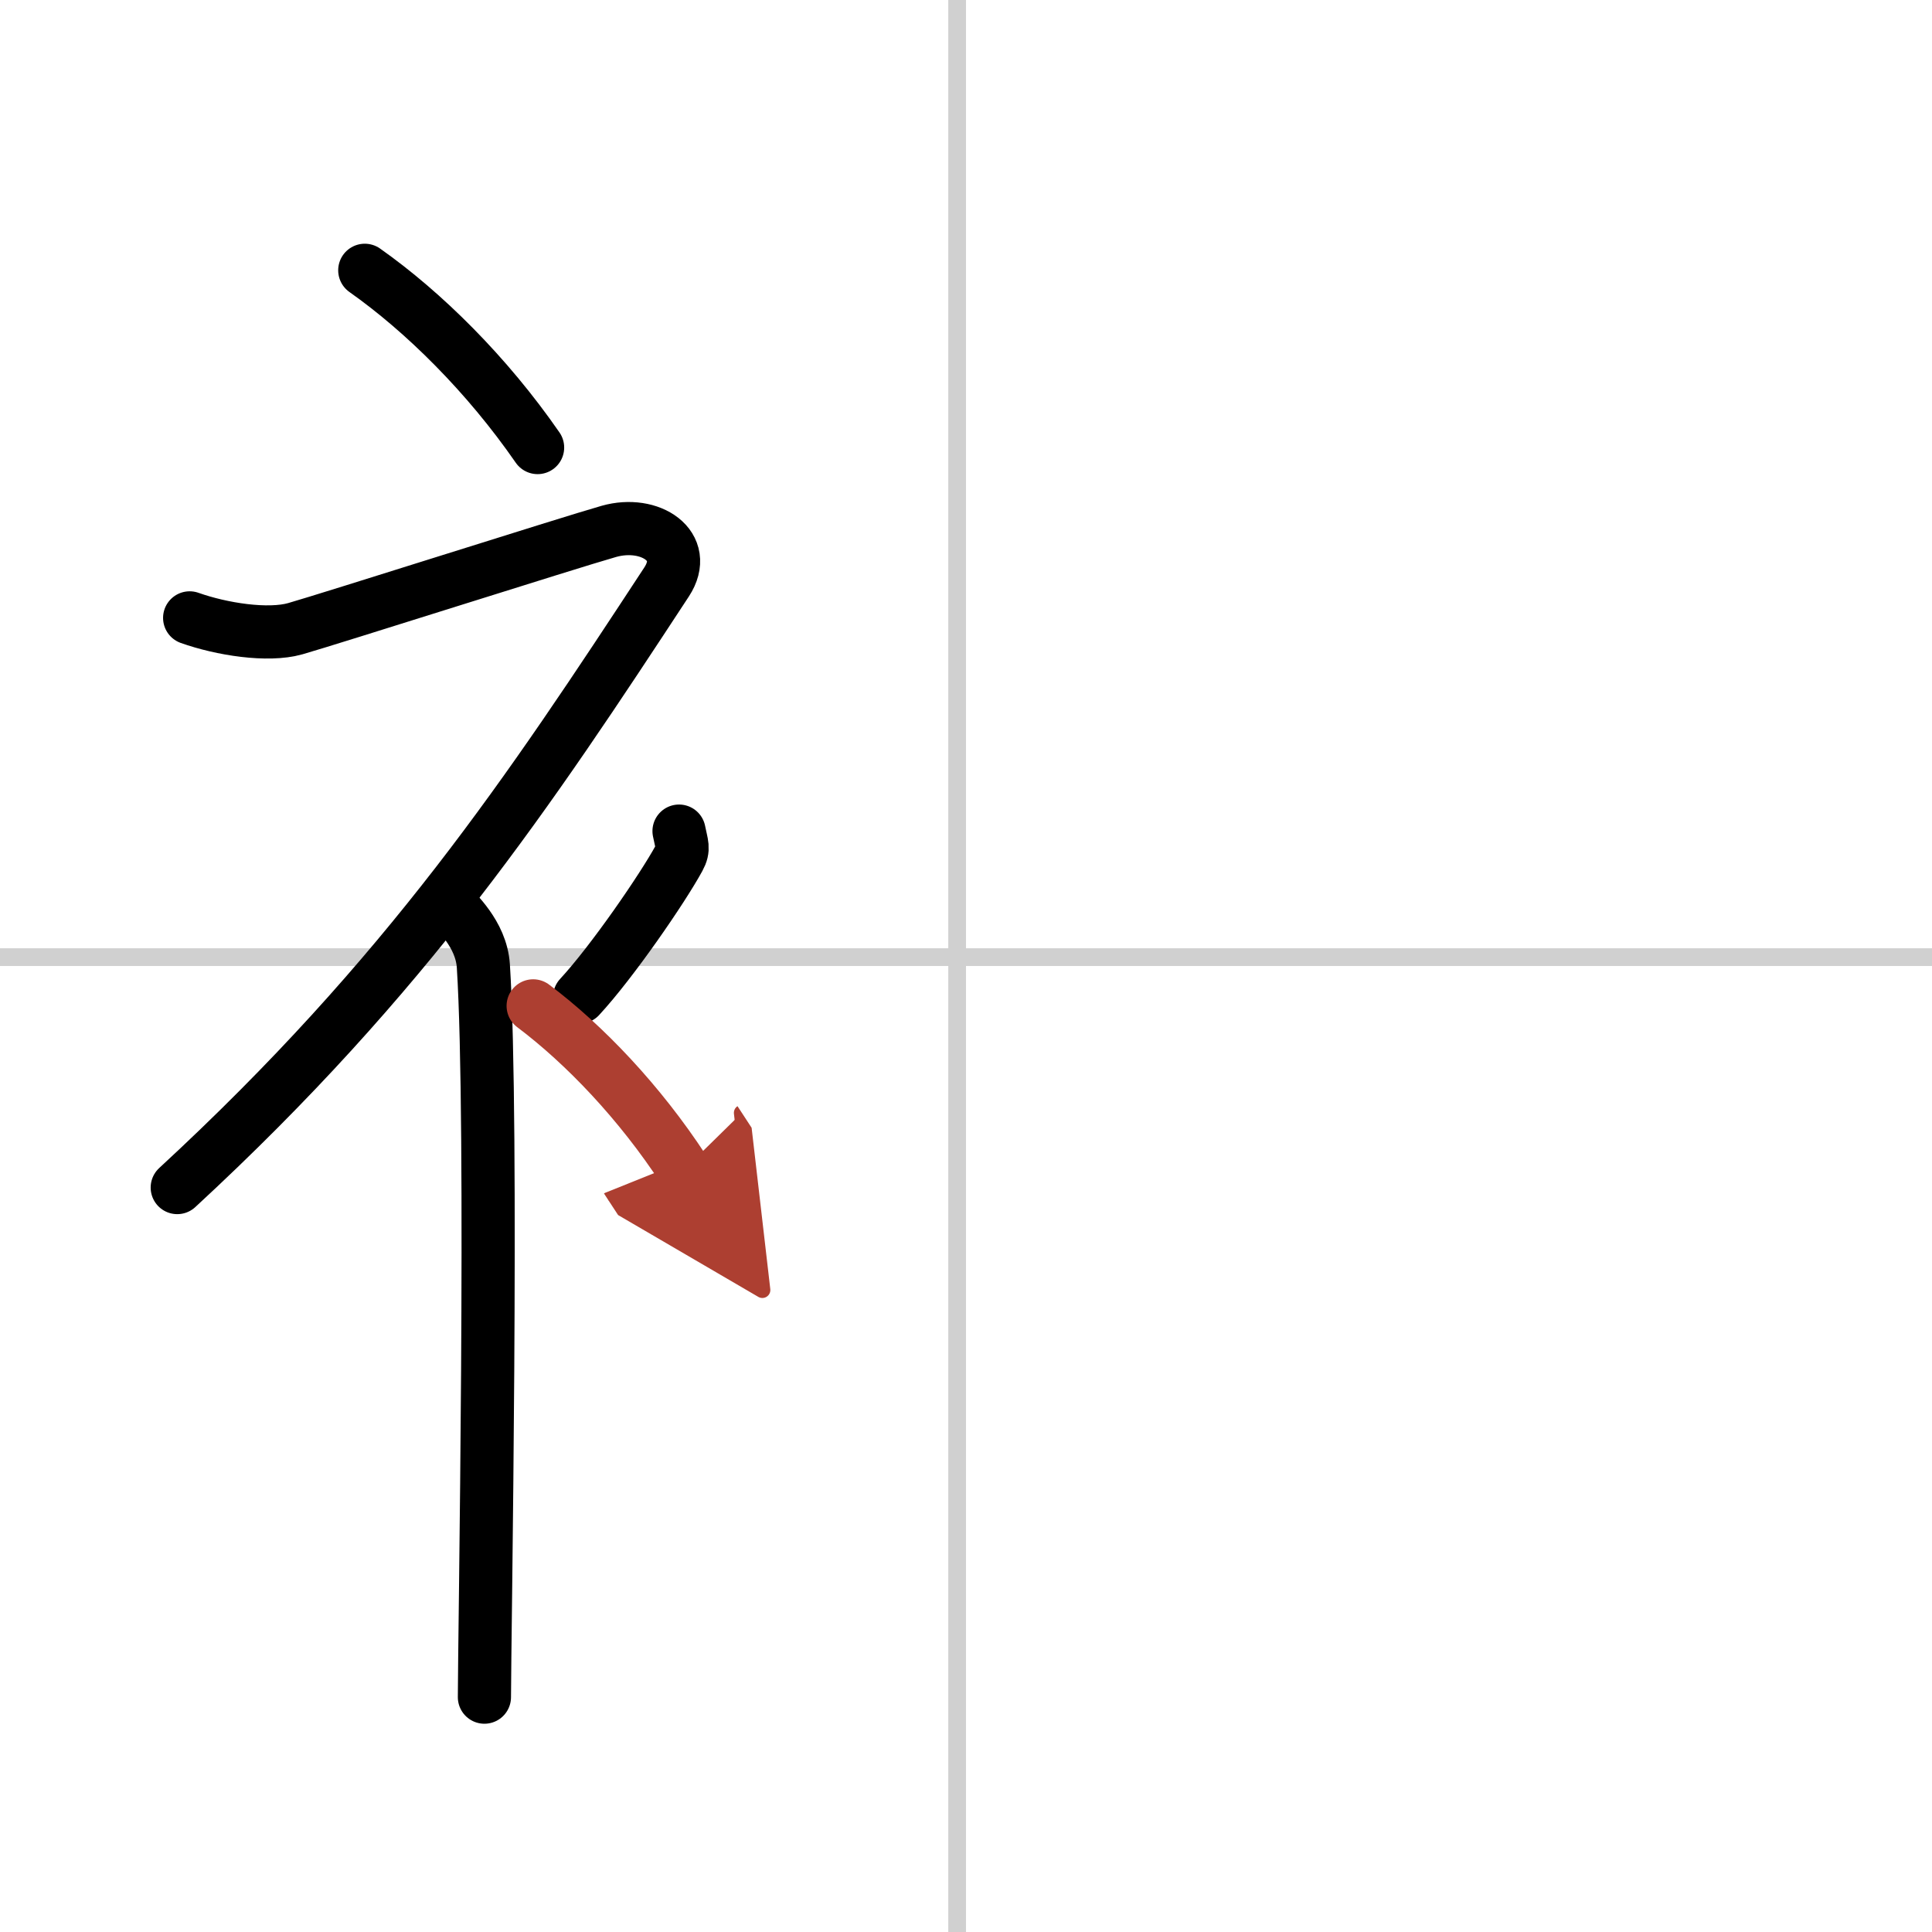 <svg width="400" height="400" viewBox="0 0 109 109" xmlns="http://www.w3.org/2000/svg"><defs><marker id="a" markerWidth="4" orient="auto" refX="1" refY="5" viewBox="0 0 10 10"><polyline points="0 0 10 5 0 10 1 5" fill="#ad3f31" stroke="#ad3f31"/></marker></defs><g fill="none" stroke="#000" stroke-linecap="round" stroke-linejoin="round" stroke-width="3"><rect width="100%" height="100%" fill="#fff" stroke="#fff"/><line x1="54" x2="54" y2="109" stroke="#d0d0d0" stroke-width="1"/><line x2="109" y1="54" y2="54" stroke="#d0d0d0" stroke-width="1"/><path d="m20.58 15.25c3.33 2.35 6.9 5.88 9.75 10"/><path d="M10.7,34.86c1.8,0.64,4.41,1.05,5.96,0.61c1.9-0.54,15.37-4.83,17.69-5.49c2.33-0.66,4.58,0.83,3.26,2.85C29.86,44.65,23,55,10,67"/><path d="m25.5 51.11c0.12 0.29 1.65 1.53 1.77 3.39 0.57 8.93 0.06 38.2 0.06 41.25"/><path d="m38.31 46.89c0.15 0.77 0.3 0.98 0 1.53-0.92 1.69-3.76 5.83-5.61 7.83"/><path d="m30.08 56.75c2.9 2.18 6.01 5.44 8.5 9.25" marker-end="url(#a)" stroke="#ad3f31"/></g></svg>
